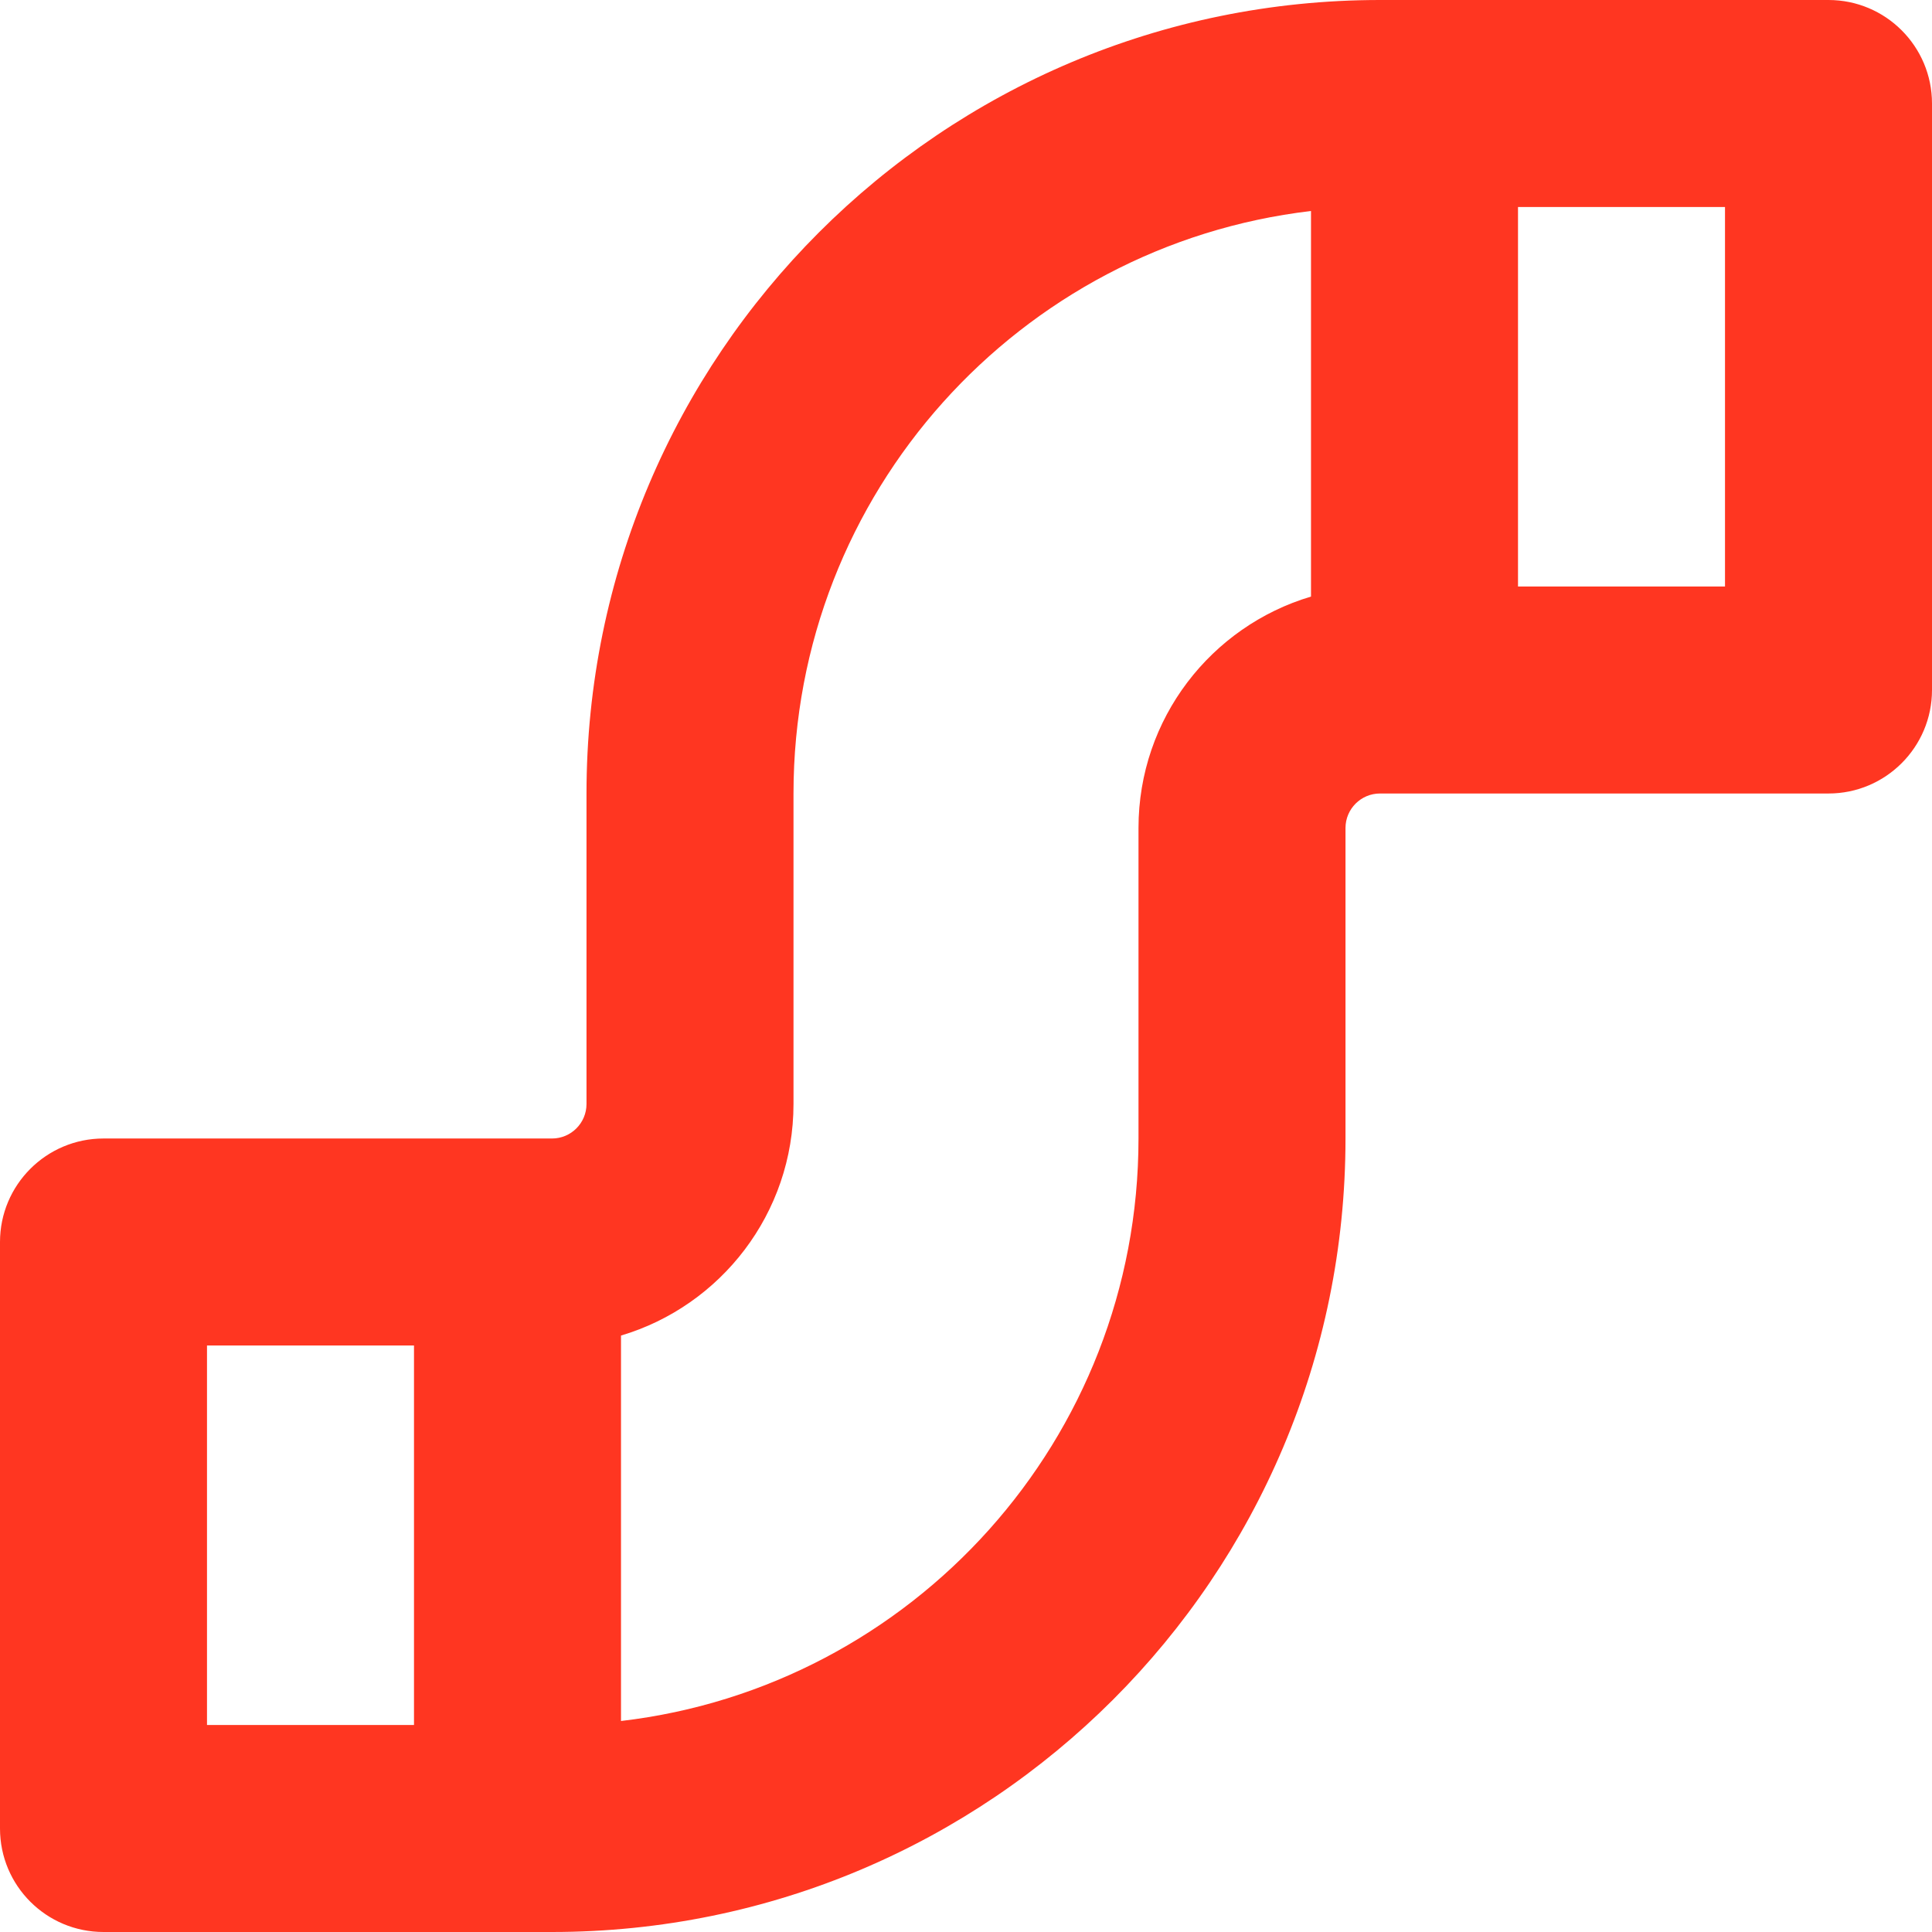 <svg width="14" height="14" viewBox="0 0 14 14" fill="none" xmlns="http://www.w3.org/2000/svg">
<path fill-rule="evenodd" clip-rule="evenodd" d="M14 0.75C14 0.336 13.664 0 13.25 0L10 0C6.824 0 4.25 2.575 4.25 5.75L4.25 8C4.25 8.138 4.138 8.25 4 8.25L0.75 8.25C0.336 8.25 8.74228e-07 8.586 8.74228e-07 9L8.74228e-07 13.25C8.74228e-07 13.665 0.336 14 0.75 14L4 14C7.176 14 9.75 11.426 9.75 8.25L9.75 6C9.75 5.862 9.862 5.75 10 5.75L13.25 5.75C13.664 5.75 14 5.414 14 5L14 0.75ZM12.5 1.5L12.5 4.25L11 4.25L11 1.5L12.5 1.5ZM9.5 1.529L9.5 4.323C8.777 4.538 8.25 5.207 8.25 6L8.25 8.25C8.25 10.428 6.612 12.224 4.5 12.471L4.5 9.678C5.223 9.463 5.75 8.793 5.75 8L5.75 5.75C5.75 3.572 7.388 1.777 9.5 1.529ZM3 9.75L3 12.5L1.5 12.5L1.5 9.75L3 9.75Z" fill="#FF3621"/>
</svg>
